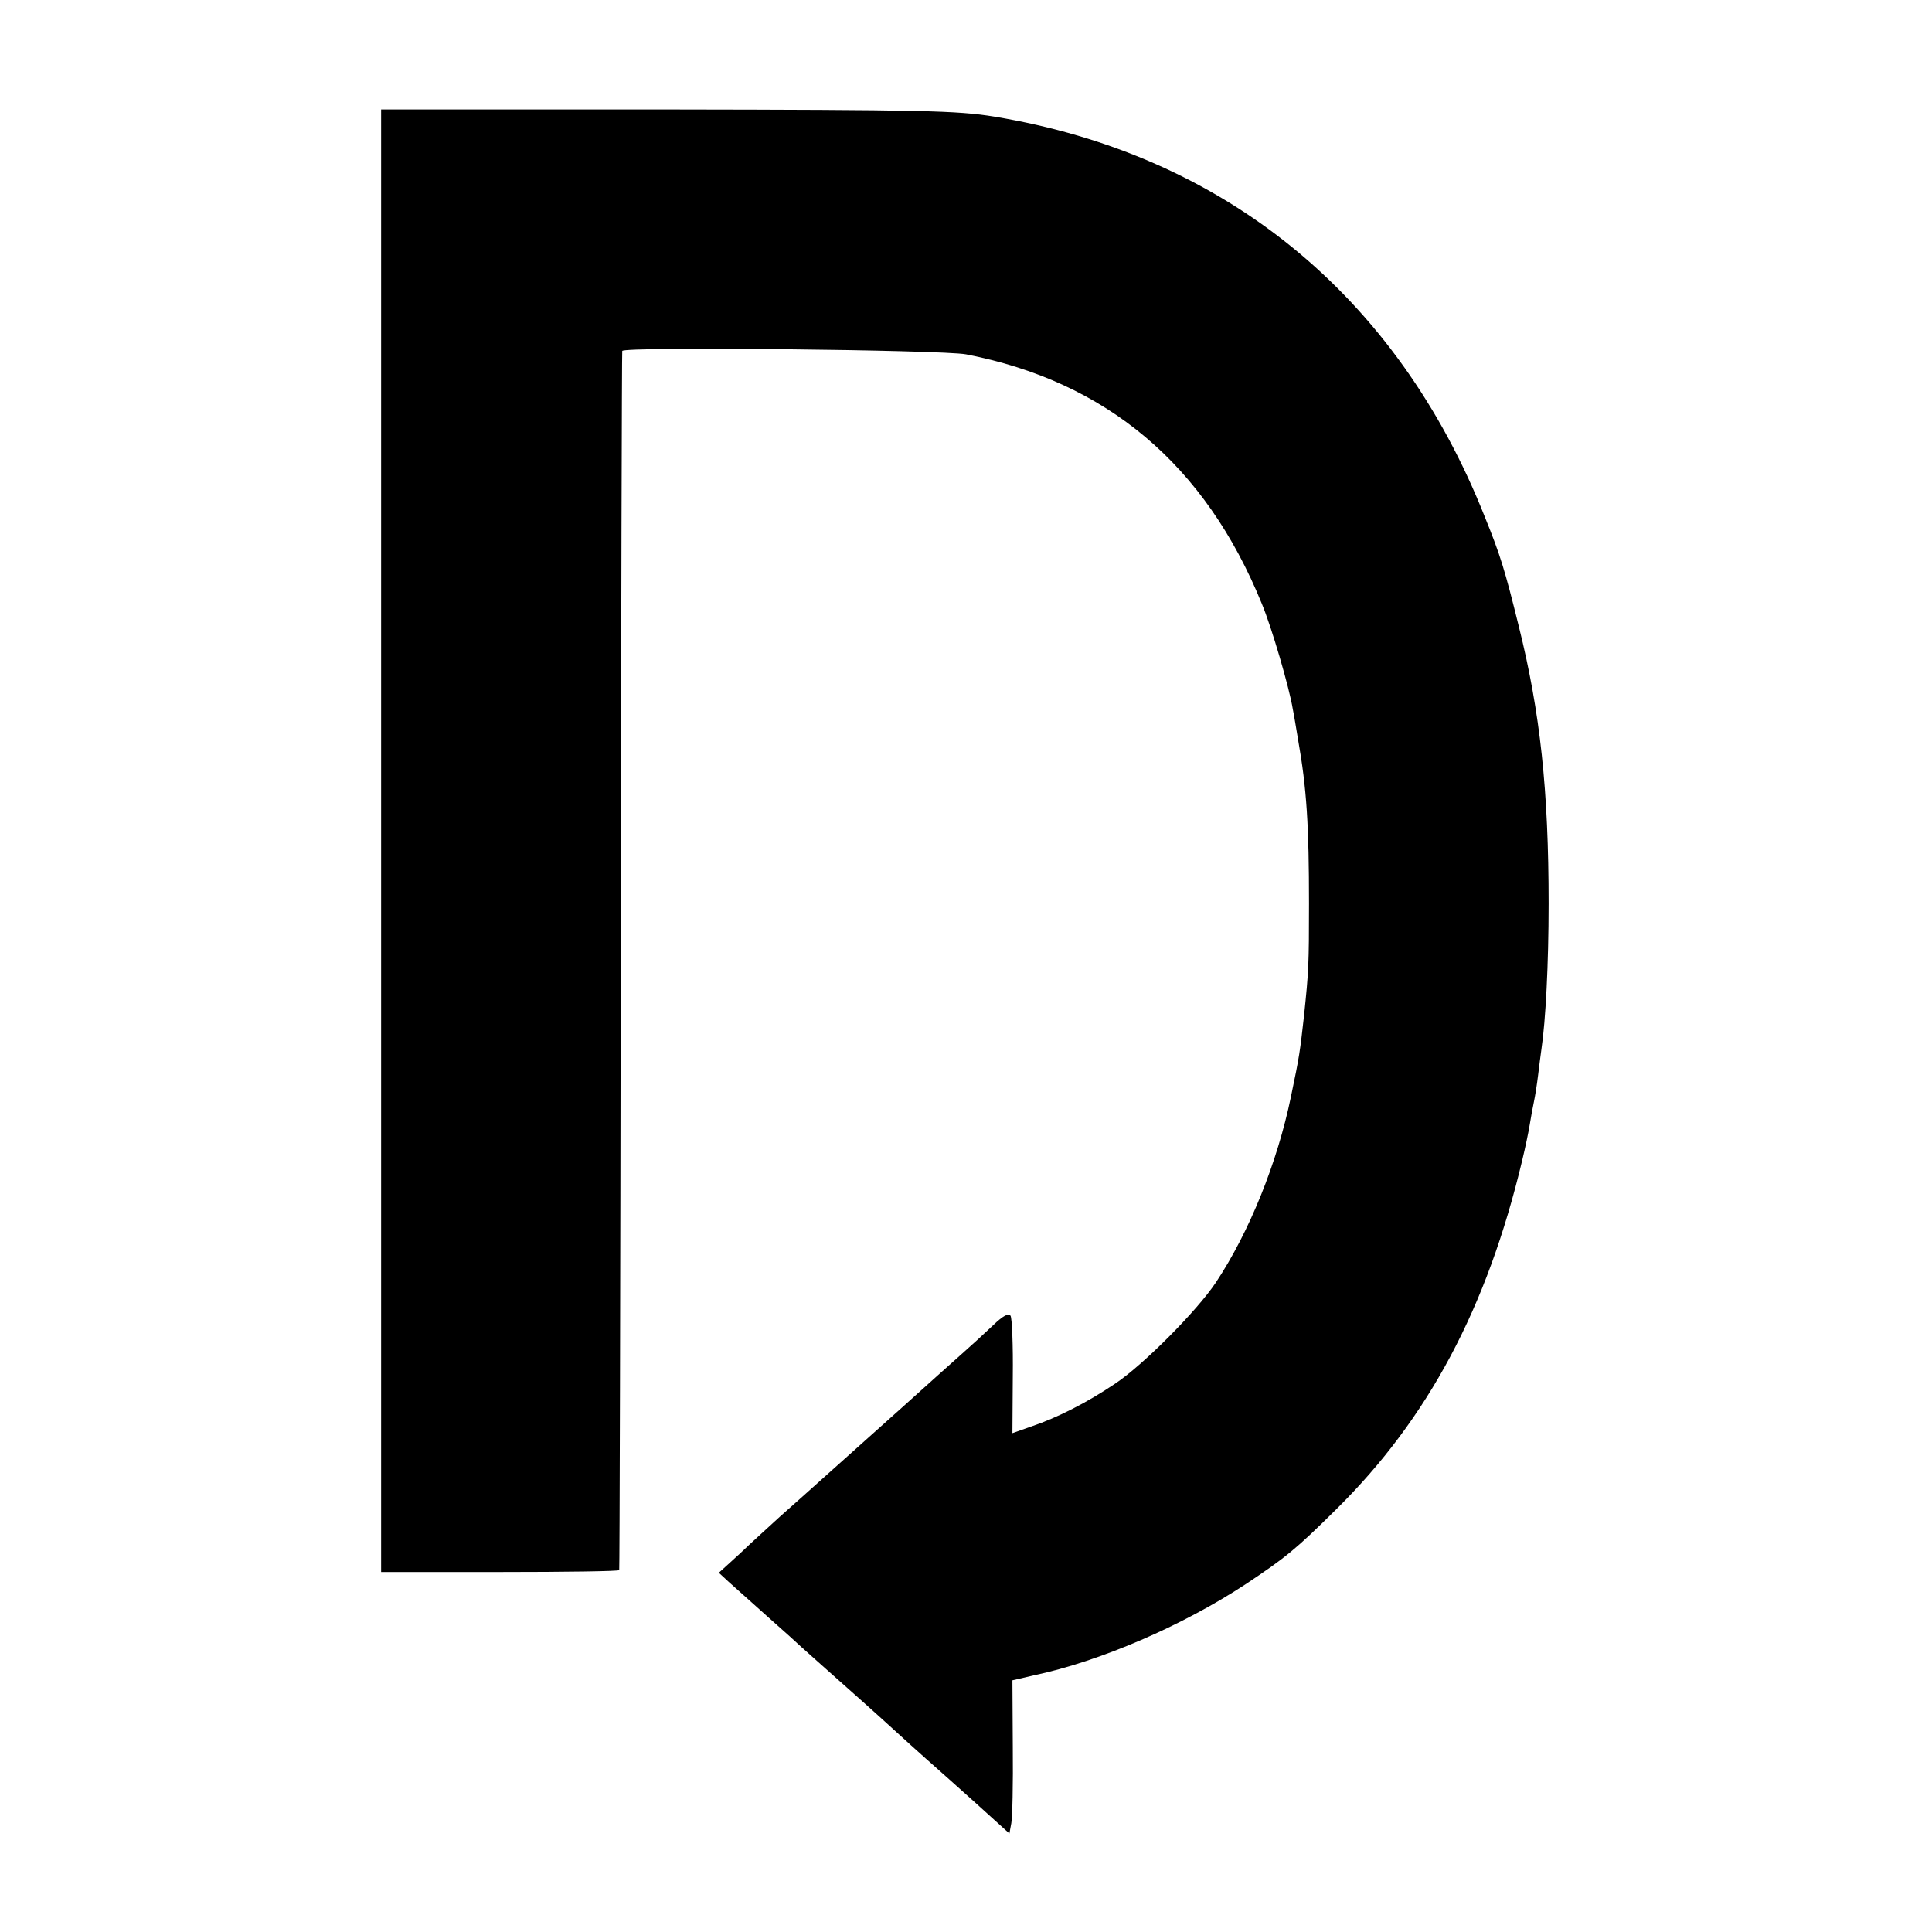 <?xml version="1.0" standalone="no"?>
<!DOCTYPE svg PUBLIC "-//W3C//DTD SVG 20010904//EN"
 "http://www.w3.org/TR/2001/REC-SVG-20010904/DTD/svg10.dtd">
<svg version="1.0" xmlns="http://www.w3.org/2000/svg"
 width="512pt" height="512pt" viewBox="0 0 512 512"
 preserveAspectRatio="xMidYMid meet">
<g transform="translate(0,512) scale(0.1,-0.1)"
fill="#000000" stroke="none">
<path d="M1010 2892 l0 -1938 315 0 c173 0 316 2 316 5 1 3 3 731 4 1616 1
886 3 1612 4 1615 3 12 846 3 911 -9 372 -72 634 -292 784 -661 26 -62 73
-223 82 -279 3 -14 9 -51 14 -81 23 -129 29 -229 29 -435 0 -162 -1 -179 -13
-295 -11 -98 -12 -107 -35 -217 -36 -174 -110 -358 -199 -492 -50 -75 -193
-219 -267 -268 -74 -50 -153 -90 -221 -113 l-51 -18 1 150 c1 82 -2 155 -6
161 -5 8 -20 0 -45 -24 -21 -20 -58 -54 -83 -76 -25 -22 -95 -85 -155 -139
-137 -122 -262 -235 -329 -294 -27 -25 -75 -68 -105 -97 l-56 -51 26 -24 c14
-13 61 -54 104 -93 43 -38 83 -74 89 -80 6 -5 51 -46 101 -90 87 -77 143 -128
189 -170 12 -11 57 -51 101 -90 43 -38 97 -87 119 -107 l41 -37 5 27 c3 14 5
105 4 203 l-1 176 56 13 c176 37 395 132 561 241 107 71 135 94 241 199 244
241 400 534 493 925 8 33 17 76 20 95 3 19 8 46 11 60 3 14 8 45 11 70 3 25 7
56 9 70 11 74 19 225 19 385 0 300 -22 506 -79 735 -37 150 -49 189 -90 290
-233 588 -690 960 -1300 1061 -99 16 -186 18 -867 19 l-758 0 0 -1938z"/>
</g>
</svg>
